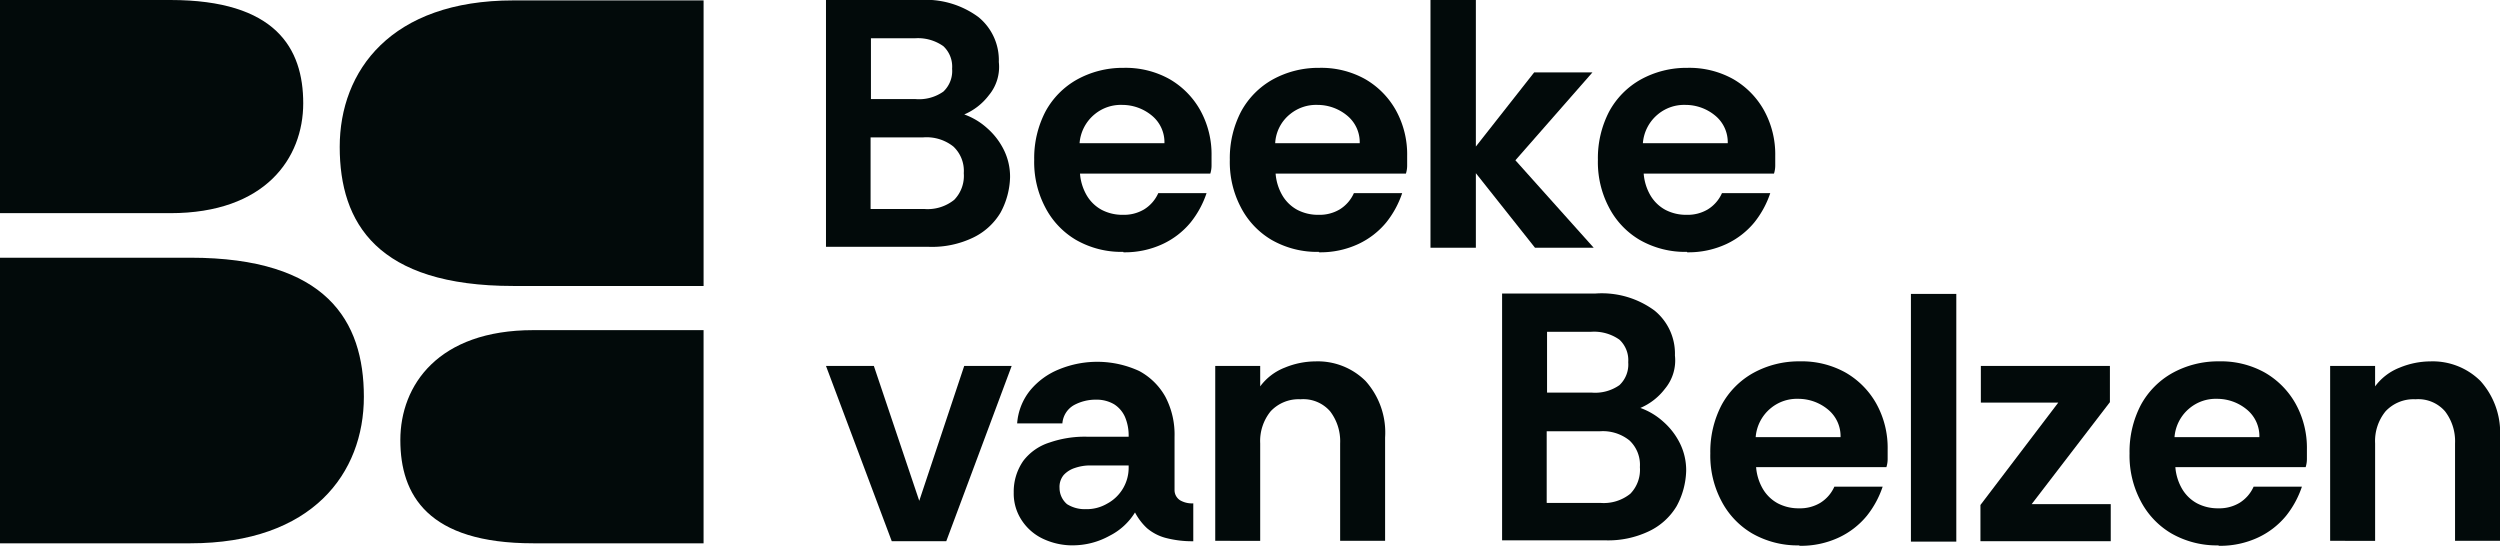 <svg xmlns="http://www.w3.org/2000/svg" width="146.755" height="32.039" viewBox="0 0 146.755 32.039">
  <g id="LOGO_BEEKE_VAN_BELZEN_ZWART" data-name="LOGO_BEEKE VAN BELZEN_ZWART" transform="translate(-120.7 -232.1)">
    <g id="Group_3556" data-name="Group 3556" transform="translate(169.187 232.1)">
      <path id="Path_1175" data-name="Path 1175" d="M321.739,244.368h3.128a2.488,2.488,0,0,0,1.76-.538,2.016,2.016,0,0,0,.562-1.564,1.957,1.957,0,0,0-.611-1.564,2.528,2.528,0,0,0-1.76-.538h-3.1v4.2Zm0-6.452h2.615a2.476,2.476,0,0,0,1.637-.44,1.663,1.663,0,0,0,.513-1.344,1.643,1.643,0,0,0-.513-1.32,2.574,2.574,0,0,0-1.686-.464h-2.566v3.544Zm-2.639,8.725V232.1h5.5a5.221,5.221,0,0,1,3.446,1,3.26,3.26,0,0,1,1.2,2.639,2.6,2.6,0,0,1-.587,1.955,3.572,3.572,0,0,1-1.442,1.124,4.026,4.026,0,0,1,1.344.806,4.118,4.118,0,0,1,.978,1.271,3.556,3.556,0,0,1,.367,1.613,4.579,4.579,0,0,1-.562,2.077,3.77,3.77,0,0,1-1.613,1.466,5.566,5.566,0,0,1-2.591.538H319.1Z" transform="translate(-319.1 -232.1)" fill="#020a0a"/>
      <path id="Path_1176" data-name="Path 1176" d="M371.788,252.823h4.961a2.02,2.02,0,0,0-.758-1.637,2.73,2.73,0,0,0-1.735-.611,2.406,2.406,0,0,0-1.589.538,2.44,2.44,0,0,0-.9,1.711m2.566,6.379a5.362,5.362,0,0,1-2.786-.709,4.746,4.746,0,0,1-1.808-1.931,5.684,5.684,0,0,1-.635-2.762,5.92,5.92,0,0,1,.66-2.835,4.743,4.743,0,0,1,1.857-1.882,5.544,5.544,0,0,1,2.737-.684,5.282,5.282,0,0,1,2.688.66,4.825,4.825,0,0,1,1.808,1.833,5.345,5.345,0,0,1,.66,2.688v.538a1.577,1.577,0,0,1-.073.489h-7.649a2.989,2.989,0,0,0,.391,1.271,2.274,2.274,0,0,0,.88.855,2.607,2.607,0,0,0,1.246.293,2.309,2.309,0,0,0,1.246-.318,2.134,2.134,0,0,0,.831-.953h2.835a5.573,5.573,0,0,1-.929,1.711,4.7,4.7,0,0,1-1.637,1.271,5.246,5.246,0,0,1-2.322.489" transform="translate(-356.881 -244.417)" fill="#020a0a"/>
      <path id="Path_1177" data-name="Path 1177" d="M418.764,252.823h4.961a2.02,2.02,0,0,0-.758-1.637,2.73,2.73,0,0,0-1.735-.611,2.406,2.406,0,0,0-1.589.538,2.336,2.336,0,0,0-.88,1.711m2.566,6.379a5.363,5.363,0,0,1-2.786-.709,4.746,4.746,0,0,1-1.808-1.931,5.684,5.684,0,0,1-.635-2.762,5.92,5.92,0,0,1,.66-2.835,4.743,4.743,0,0,1,1.857-1.882,5.544,5.544,0,0,1,2.737-.684,5.282,5.282,0,0,1,2.688.66,4.825,4.825,0,0,1,1.808,1.833,5.345,5.345,0,0,1,.66,2.688v.538a1.576,1.576,0,0,1-.073.489h-7.649a2.988,2.988,0,0,0,.391,1.271,2.274,2.274,0,0,0,.88.855,2.607,2.607,0,0,0,1.246.293,2.309,2.309,0,0,0,1.246-.318,2.134,2.134,0,0,0,.831-.953h2.835a5.574,5.574,0,0,1-.929,1.711,4.7,4.7,0,0,1-1.637,1.271,5.246,5.246,0,0,1-2.322.489" transform="translate(-392.394 -244.417)" fill="#020a0a"/>
      <path id="Path_1178" data-name="Path 1178" d="M464.3,232.1v14.541h2.664v-4.375l3.47,4.375h3.446l-4.595-5.132,4.521-5.157h-3.421l-3.421,4.35v-8.6Z" transform="translate(-428.815 -232.1)" fill="#020a0a"/>
      <path id="Path_1179" data-name="Path 1179" d="M507.164,252.823h4.961a2.019,2.019,0,0,0-.758-1.637,2.729,2.729,0,0,0-1.735-.611,2.406,2.406,0,0,0-1.589.538,2.44,2.44,0,0,0-.9,1.711m2.59,6.379a5.362,5.362,0,0,1-2.786-.709,4.746,4.746,0,0,1-1.809-1.931,5.685,5.685,0,0,1-.635-2.762,5.92,5.92,0,0,1,.66-2.835,4.743,4.743,0,0,1,1.857-1.882,5.543,5.543,0,0,1,2.737-.684,5.282,5.282,0,0,1,2.688.66,4.825,4.825,0,0,1,1.808,1.833,5.345,5.345,0,0,1,.66,2.688v.538a1.576,1.576,0,0,1-.073.489h-7.649a2.987,2.987,0,0,0,.391,1.271,2.274,2.274,0,0,0,.88.855,2.607,2.607,0,0,0,1.246.293,2.309,2.309,0,0,0,1.246-.318,2.133,2.133,0,0,0,.831-.953h2.835a5.574,5.574,0,0,1-.929,1.711,4.7,4.7,0,0,1-1.637,1.271,5.246,5.246,0,0,1-2.322.489" transform="translate(-459.19 -244.417)" fill="#020a0a"/>
    </g>
    <g id="Group_3557" data-name="Group 3557" transform="translate(169.187 249.329)">
      <path id="Path_1180" data-name="Path 1180" d="M327.214,320l-2.639,7.918L321.91,320H319.1l3.861,10.289h3.2L330,320Z" transform="translate(-319.1 -315.748)" fill="#020a0a"/>
      <path id="Path_1181" data-name="Path 1181" d="M368.428,327.651a2.368,2.368,0,0,0,1.246-.318,2.393,2.393,0,0,0,1.271-2.175v-.073h-2.273a2.767,2.767,0,0,0-.88.147,1.527,1.527,0,0,0-.66.415,1.088,1.088,0,0,0-.244.758,1.253,1.253,0,0,0,.44.953,1.941,1.941,0,0,0,1.1.293m-.758,2.126a4.06,4.06,0,0,1-1.711-.367,3.039,3.039,0,0,1-1.271-1.075,2.842,2.842,0,0,1-.489-1.662,3.154,3.154,0,0,1,.562-1.857,3.1,3.1,0,0,1,1.54-1.075,6.3,6.3,0,0,1,2.2-.342h2.444a2.791,2.791,0,0,0-.22-1.173,1.7,1.7,0,0,0-.635-.733,2.032,2.032,0,0,0-1.051-.269,2.674,2.674,0,0,0-1.3.318,1.35,1.35,0,0,0-.684,1.075H364.4a3.478,3.478,0,0,1,.758-1.931,4.261,4.261,0,0,1,1.711-1.246,5.891,5.891,0,0,1,4.692.1,3.831,3.831,0,0,1,1.54,1.515,4.755,4.755,0,0,1,.538,2.346v3.128a.708.708,0,0,0,.342.611,1.393,1.393,0,0,0,.758.171v2.224a6.126,6.126,0,0,1-1.637-.2,2.812,2.812,0,0,1-1.075-.562,3.454,3.454,0,0,1-.709-.929,3.709,3.709,0,0,1-1.491,1.369,4.461,4.461,0,0,1-2.2.562" transform="translate(-353.178 -314.992)" fill="#020a0a"/>
      <path id="Path_1182" data-name="Path 1182" d="M412.6,329.458V319.169h2.639v1.2a3.264,3.264,0,0,1,1.442-1.1,4.782,4.782,0,0,1,1.808-.367,3.978,3.978,0,0,1,2.933,1.149,4.534,4.534,0,0,1,1.149,3.324v6.061h-2.639v-5.719a2.888,2.888,0,0,0-.587-1.882,2.085,2.085,0,0,0-1.735-.709,2.246,2.246,0,0,0-1.76.709,2.769,2.769,0,0,0-.611,1.882v5.719H412.6Z" transform="translate(-389.75 -314.917)" fill="#020a0a"/>
      <path id="Path_1183" data-name="Path 1183" d="M484.139,314.893h3.128a2.488,2.488,0,0,0,1.76-.538,2.016,2.016,0,0,0,.562-1.564,1.957,1.957,0,0,0-.611-1.564,2.488,2.488,0,0,0-1.76-.538h-3.1v4.2Zm0-6.476h2.615a2.476,2.476,0,0,0,1.637-.44,1.663,1.663,0,0,0,.513-1.344,1.643,1.643,0,0,0-.513-1.32,2.574,2.574,0,0,0-1.686-.464h-2.566v3.544Zm-2.639,8.725V302.6H487a5.221,5.221,0,0,1,3.446,1,3.26,3.26,0,0,1,1.2,2.639,2.6,2.6,0,0,1-.587,1.955,3.572,3.572,0,0,1-1.442,1.124,4.026,4.026,0,0,1,1.344.806,4.118,4.118,0,0,1,.978,1.271,3.556,3.556,0,0,1,.367,1.613,4.579,4.579,0,0,1-.562,2.077,3.769,3.769,0,0,1-1.613,1.466,5.564,5.564,0,0,1-2.591.538H481.5Z" transform="translate(-441.811 -302.6)" fill="#020a0a"/>
      <path id="Path_1184" data-name="Path 1184" d="M534.188,323.348h4.961a2.02,2.02,0,0,0-.758-1.637,2.73,2.73,0,0,0-1.735-.611,2.406,2.406,0,0,0-1.589.538,2.44,2.44,0,0,0-.9,1.711m2.566,6.354a5.363,5.363,0,0,1-2.786-.709,4.745,4.745,0,0,1-1.808-1.931,5.684,5.684,0,0,1-.635-2.762,5.92,5.92,0,0,1,.66-2.835,4.742,4.742,0,0,1,1.857-1.882,5.544,5.544,0,0,1,2.737-.684,5.281,5.281,0,0,1,2.688.66,4.826,4.826,0,0,1,1.808,1.833,5.346,5.346,0,0,1,.66,2.688v.538a1.578,1.578,0,0,1-.073.489h-7.649a2.988,2.988,0,0,0,.391,1.271,2.274,2.274,0,0,0,.88.855,2.607,2.607,0,0,0,1.246.293,2.309,2.309,0,0,0,1.246-.318,2.133,2.133,0,0,0,.831-.953h2.835a5.571,5.571,0,0,1-.929,1.711,4.7,4.7,0,0,1-1.637,1.271,5.247,5.247,0,0,1-2.322.489" transform="translate(-479.592 -314.917)" fill="#020a0a"/>
      <rect id="Rectangle_1804" data-name="Rectangle 1804" width="2.664" height="14.541" transform="translate(63.688 0.024)" fill="#020a0a"/>
      <path id="Path_1185" data-name="Path 1185" d="M596.424,320v2.151h4.546l-4.57,6.012v2.126h7.649v-2.175h-4.643L604,322.126V320Z" transform="translate(-528.631 -315.748)" fill="#020a0a"/>
      <path id="Path_1186" data-name="Path 1186" d="M634.864,323.348h4.961a2.02,2.02,0,0,0-.758-1.637,2.73,2.73,0,0,0-1.735-.611,2.406,2.406,0,0,0-1.589.538,2.44,2.44,0,0,0-.9,1.711m2.59,6.354a5.362,5.362,0,0,1-2.786-.709,4.745,4.745,0,0,1-1.808-1.931,5.684,5.684,0,0,1-.635-2.762,5.92,5.92,0,0,1,.66-2.835,4.742,4.742,0,0,1,1.857-1.882,5.544,5.544,0,0,1,2.737-.684,5.281,5.281,0,0,1,2.688.66,4.826,4.826,0,0,1,1.809,1.833,5.346,5.346,0,0,1,.66,2.688v.538a1.578,1.578,0,0,1-.073.489h-7.649a2.988,2.988,0,0,0,.391,1.271,2.273,2.273,0,0,0,.88.855,2.606,2.606,0,0,0,1.246.293,2.309,2.309,0,0,0,1.246-.318,2.134,2.134,0,0,0,.831-.953h2.835a5.573,5.573,0,0,1-.929,1.711,4.7,4.7,0,0,1-1.638,1.271,5.246,5.246,0,0,1-2.322.489" transform="translate(-555.682 -314.917)" fill="#020a0a"/>
      <path id="Path_1187" data-name="Path 1187" d="M680.4,329.458V319.169h2.639v1.2a3.263,3.263,0,0,1,1.442-1.1,4.782,4.782,0,0,1,1.808-.367,3.978,3.978,0,0,1,2.933,1.149,4.534,4.534,0,0,1,1.149,3.324v6.061h-2.639v-5.719a2.888,2.888,0,0,0-.586-1.882,2.085,2.085,0,0,0-1.735-.709,2.246,2.246,0,0,0-1.76.709,2.769,2.769,0,0,0-.611,1.882v5.719H680.4Z" transform="translate(-592.103 -314.917)" fill="#020a0a"/>
    </g>
    <g id="Group_3558" data-name="Group 3558" transform="translate(120.7 232.1)">
      <path id="Path_1188" data-name="Path 1188" d="M120.7,232.1v12.513h10c5.572,0,7.8-3.226,7.8-6.452s-1.613-6.061-7.8-6.061Z" transform="translate(-120.7 -232.1)" fill="#020a0a"/>
      <path id="Path_1189" data-name="Path 1189" d="M120.7,294.024v16.741h11.169c7.185,0,10.191-4.13,10.191-8.6S139.86,294,131.869,294H120.7Z" transform="translate(-120.7 -278.872)" fill="#020a0a"/>
      <path id="Path_1190" data-name="Path 1190" d="M234.691,323.913V311.4h-10c-5.572,0-7.8,3.226-7.8,6.452s1.613,6.061,7.8,6.061Z" transform="translate(-193.39 -292.02)" fill="#020a0a"/>
      <path id="Path_1191" data-name="Path 1191" d="M223.66,248.941V232.2H212.491c-7.185,0-10.191,4.13-10.191,8.6s2.2,8.163,10.191,8.163H223.66Z" transform="translate(-182.358 -232.176)" fill="#020a0a"/>
    </g>
  </g>
</svg>
